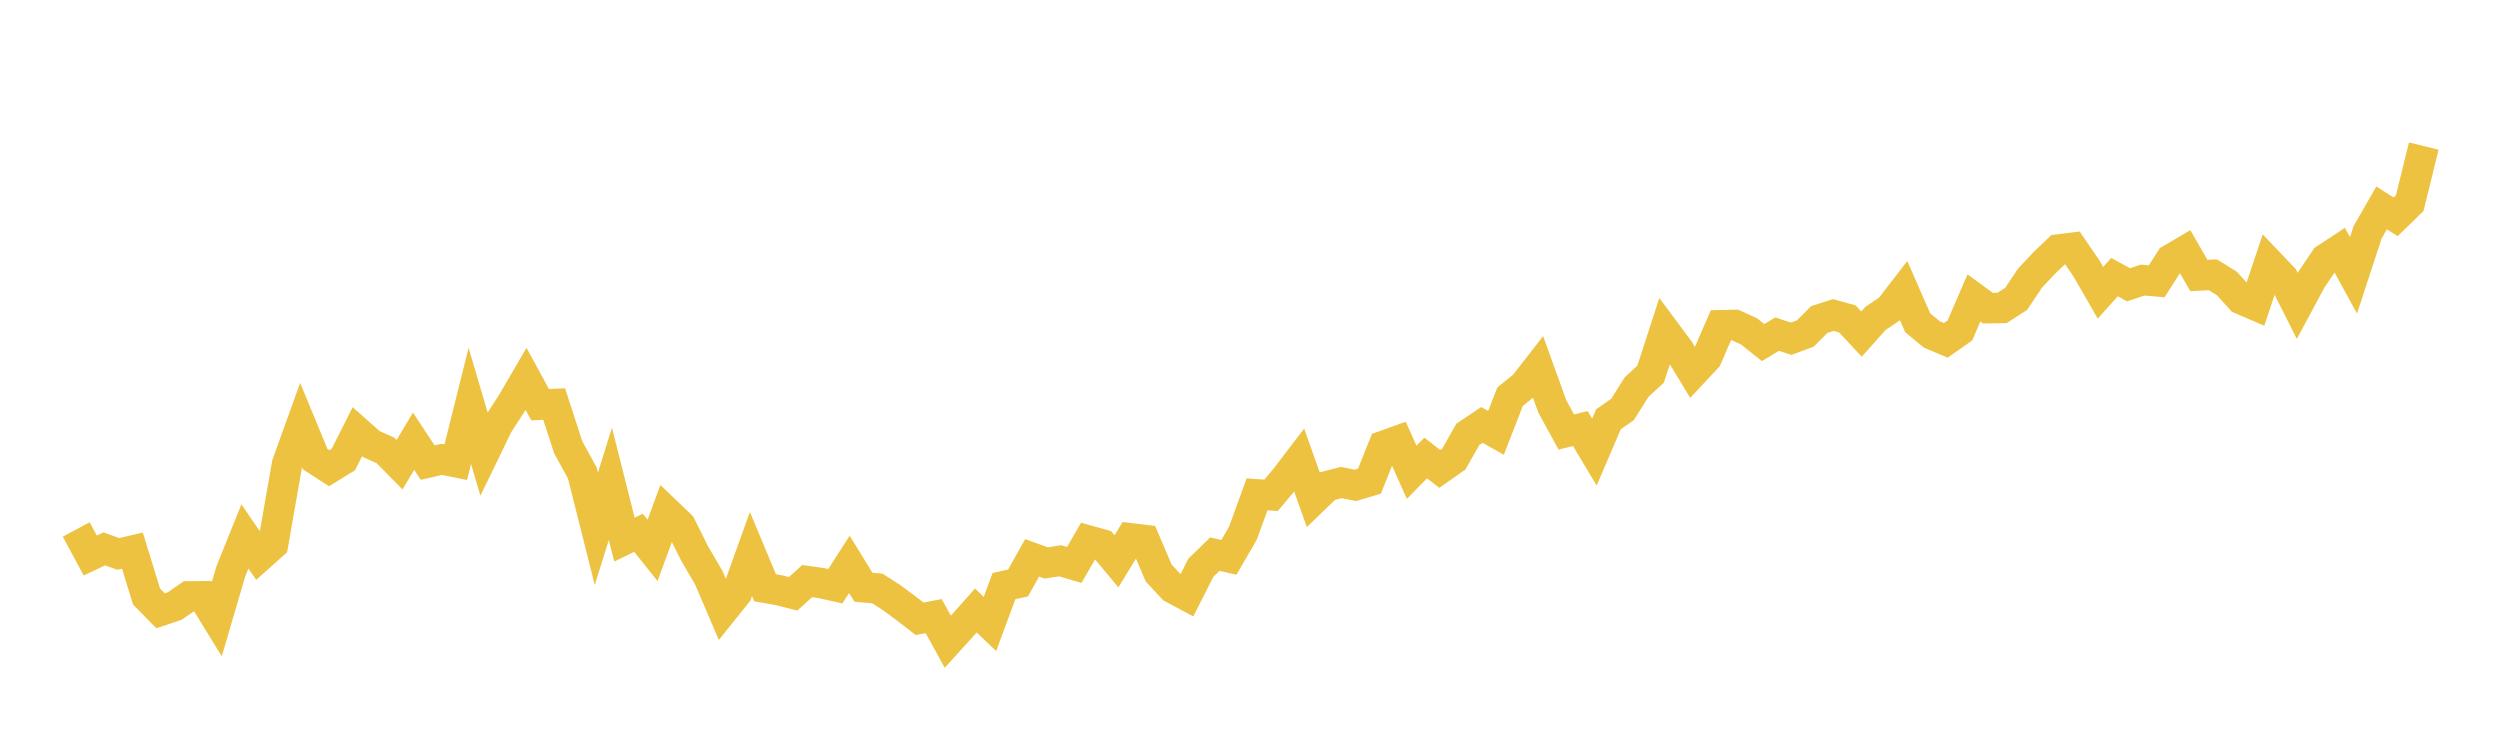 <svg width="164" height="48" xmlns="http://www.w3.org/2000/svg" xmlns:xlink="http://www.w3.org/1999/xlink"><path fill="none" stroke="rgb(237,194,64)" stroke-width="2" d="M5,34.731L5.922,36.444L6.844,36.006L7.766,36.338L8.689,36.121L9.611,39.127L10.533,40.068L11.455,39.759L12.377,39.124L13.299,39.115L14.222,40.615L15.144,37.477L16.066,35.189L16.988,36.536L17.91,35.714L18.832,30.446L19.754,27.889L20.677,30.122L21.599,30.715L22.521,30.147L23.443,28.32L24.365,29.136L25.287,29.548L26.21,30.486L27.132,28.944L28.054,30.346L28.976,30.133L29.898,30.319L30.82,26.626L31.743,29.758L32.665,27.858L33.587,26.434L34.509,24.854L35.431,26.549L36.353,26.504L37.275,29.342L38.198,31.023L39.12,34.692L40.042,31.74L40.964,35.401L41.886,34.951L42.808,36.106L43.731,33.593L44.653,34.477L45.575,36.322L46.497,37.899L47.419,40.055L48.341,38.907L49.263,36.344L50.186,38.554L51.108,38.719L52.03,38.952L52.952,38.12L53.874,38.249L54.796,38.457L55.719,37.021L56.641,38.522L57.563,38.606L58.485,39.2L59.407,39.881L60.329,40.593L61.251,40.417L62.174,42.097L63.096,41.081L64.018,40.048L64.94,40.934L65.862,38.446L66.784,38.245L67.707,36.595L68.629,36.928L69.551,36.788L70.473,37.059L71.395,35.461L72.317,35.717L73.24,36.82L74.162,35.314L75.084,35.425L76.006,37.585L76.928,38.58L77.85,39.072L78.772,37.25L79.695,36.352L80.617,36.563L81.539,34.971L82.461,32.431L83.383,32.492L84.305,31.394L85.228,30.186L86.15,32.779L87.072,31.89L87.994,31.655L88.916,31.841L89.838,31.564L90.76,29.251L91.683,28.92L92.605,30.981L93.527,30.044L94.449,30.761L95.371,30.115L96.293,28.49L97.216,27.875L98.138,28.394L99.06,26.027L99.982,25.275L100.904,24.093L101.826,26.65L102.749,28.339L103.671,28.114L104.593,29.656L105.515,27.506L106.437,26.86L107.359,25.393L108.281,24.545L109.204,21.697L110.126,22.937L111.048,24.453L111.97,23.465L112.892,21.337L113.814,21.317L114.737,21.739L115.659,22.473L116.581,21.915L117.503,22.224L118.425,21.88L119.347,20.96L120.269,20.666L121.192,20.923L122.114,21.916L123.036,20.883L123.958,20.265L124.88,19.068L125.802,21.176L126.725,21.938L127.647,22.327L128.569,21.678L129.491,19.543L130.413,20.217L131.335,20.201L132.257,19.608L133.18,18.231L134.102,17.253L135.024,16.371L135.946,16.256L136.868,17.605L137.79,19.207L138.713,18.178L139.635,18.684L140.557,18.374L141.479,18.453L142.401,17.012L143.323,16.472L144.246,18.071L145.168,18.027L146.09,18.6L147.012,19.624L147.934,20.02L148.856,17.265L149.778,18.232L150.701,20.067L151.623,18.35L152.545,16.985L153.467,16.378L154.389,18.063L155.311,15.246L156.234,13.637L157.156,14.223L158.078,13.324L159,9.582"></path></svg>